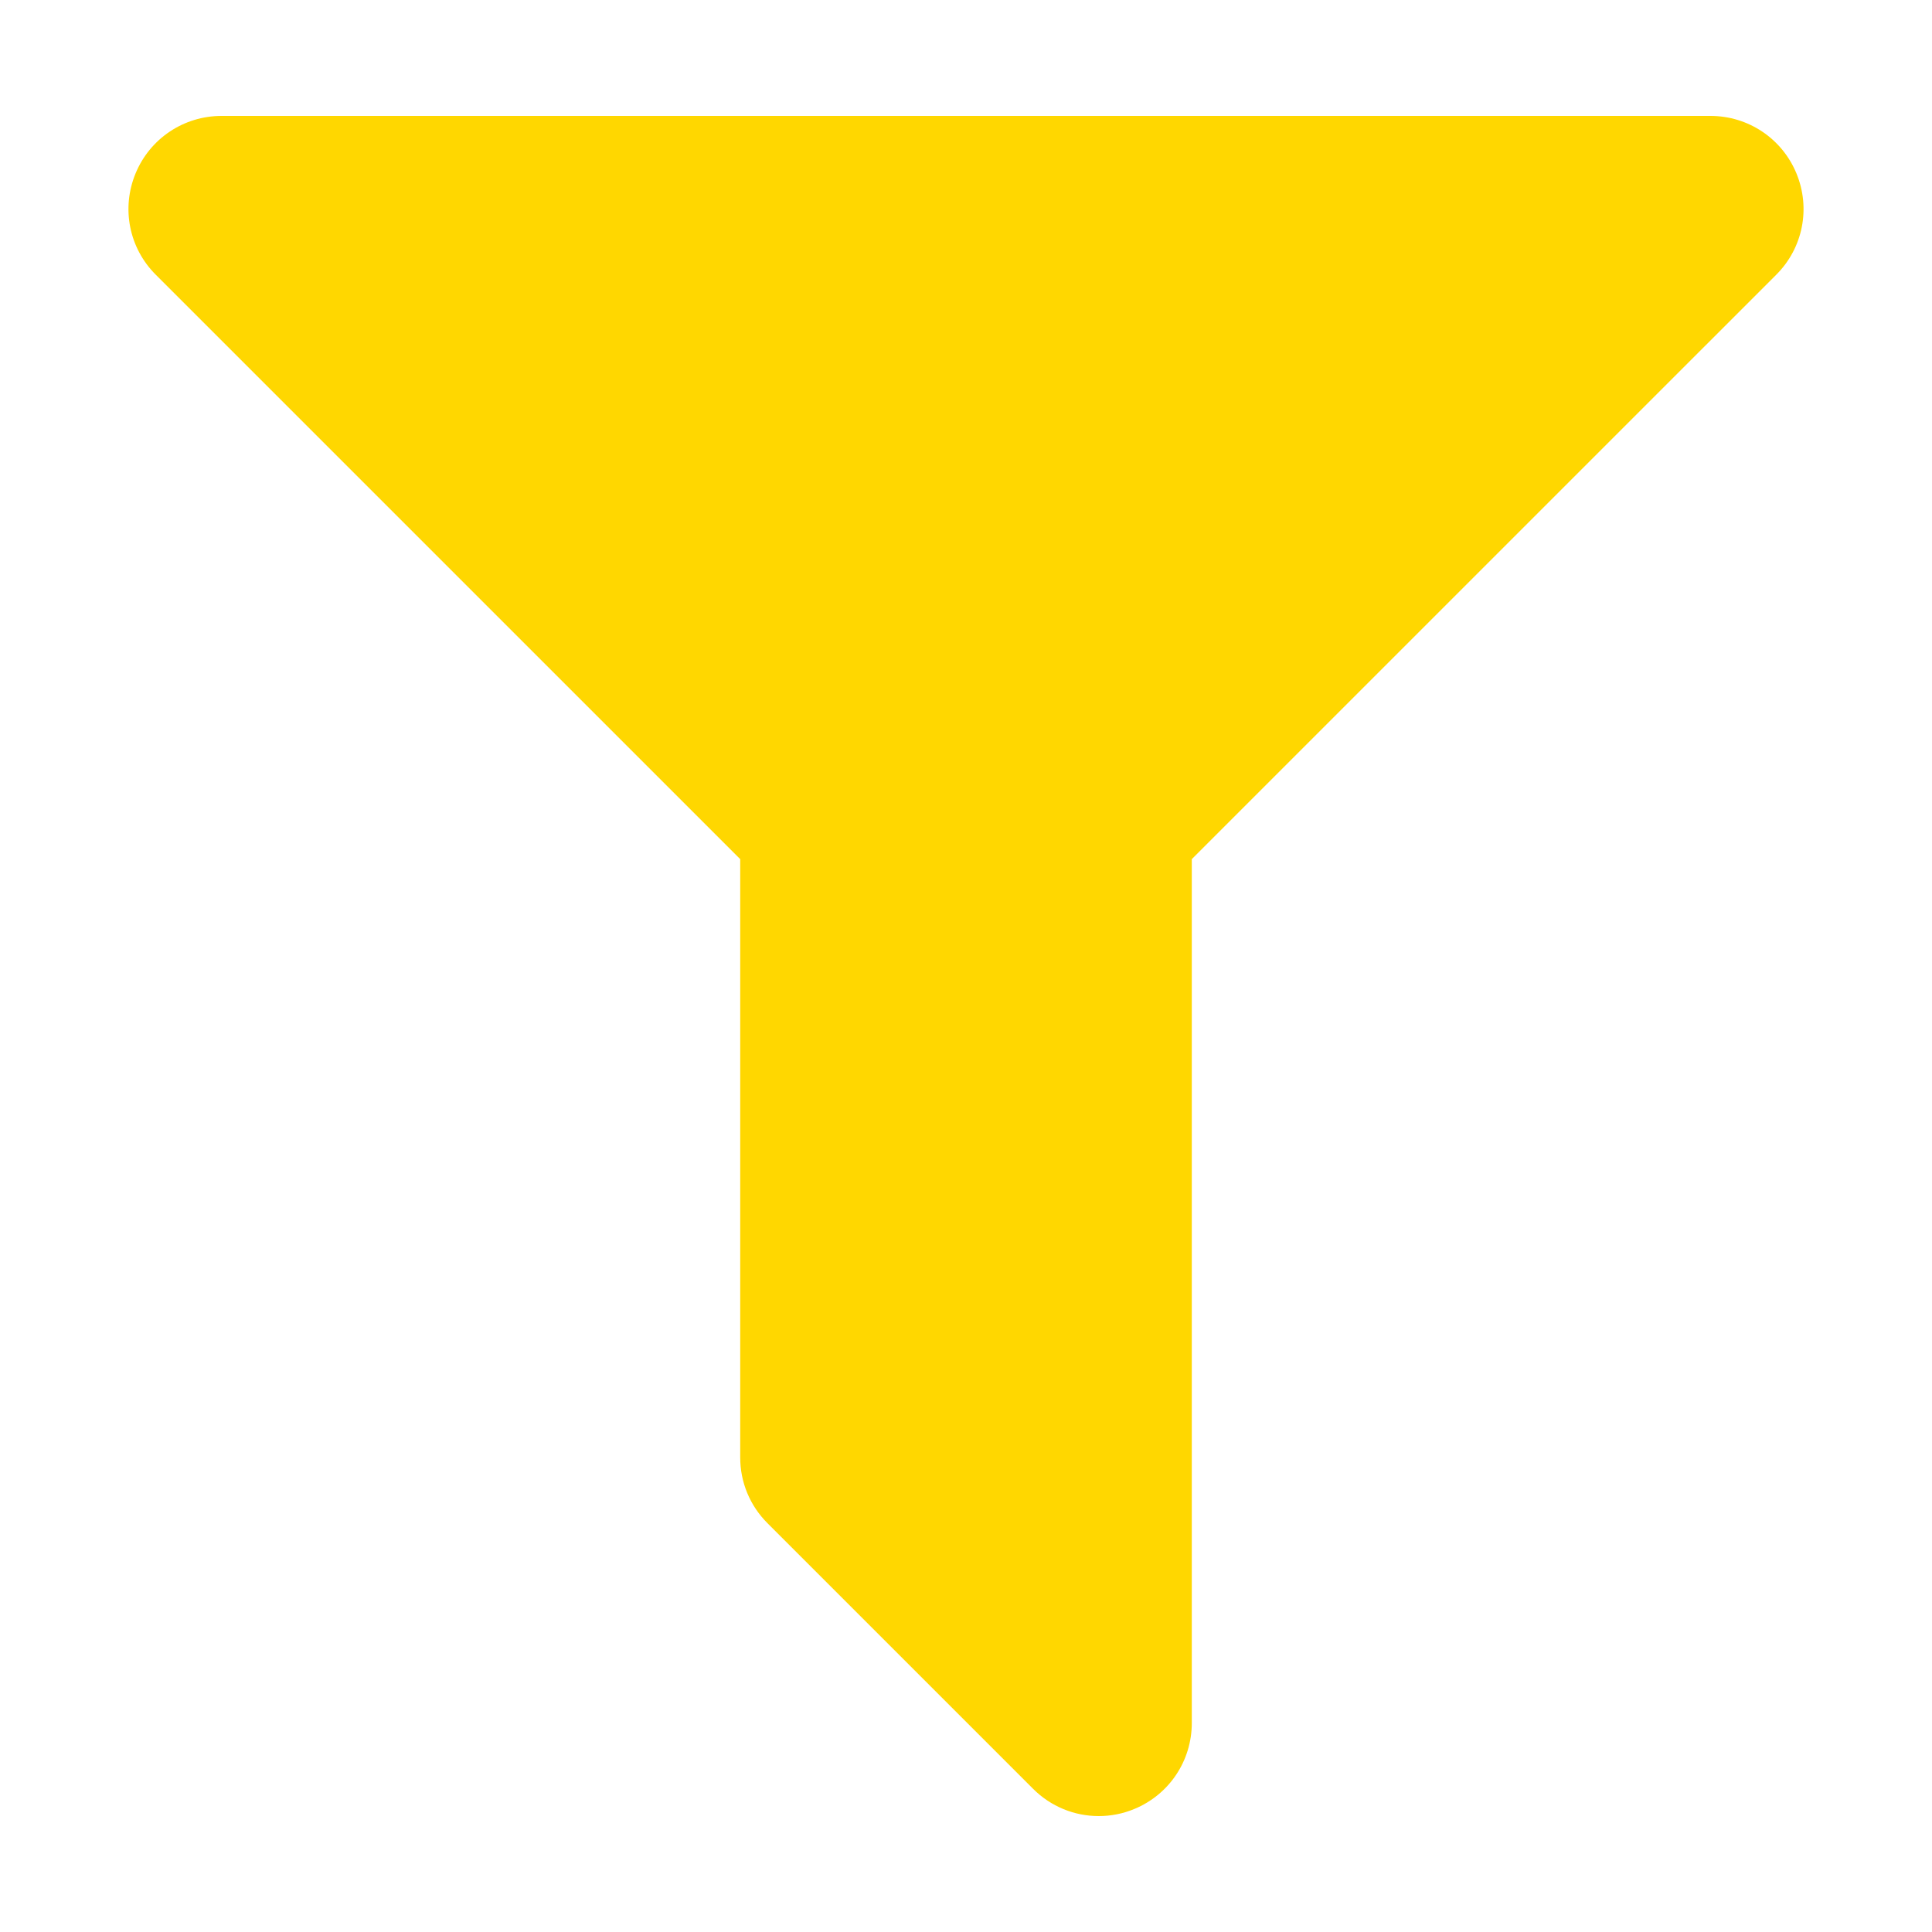 <?xml version="1.0" encoding="utf-8"?>
<!-- Generator: Adobe Illustrator 19.0.0, SVG Export Plug-In . SVG Version: 6.00 Build 0)  -->
<svg version="1.1" id="Layer_1" xmlns="http://www.w3.org/2000/svg" xmlns:xlink="http://www.w3.org/1999/xlink" x="0px" y="0px"
	 width="300px" height="300px" viewBox="-155 247 300 300" style="enable-background:new -155 247 300 300;" xml:space="preserve">
<style type="text/css">
	.st0{fill:#FFD700;}
</style>
<path class="st0" d="M123.947,273.919C121.706,268.503,116.462,265,110.602,265h-231.203
	c-5.86,0-11.105,3.503-13.345,8.919c-2.241,5.417-1.022,11.591,3.127,15.734
	l90.758,90.752v92.9c0,3.853,1.502,7.485,4.235,10.218l41.242,41.242
	C8.185,527.535,11.854,529,15.609,529c1.859,0,3.743-0.357,5.54-1.108
	c5.417-2.241,8.913-7.485,8.913-13.345V380.405l90.758-90.752
	C124.969,285.51,126.187,279.336,123.947,273.919z"/>
</svg>
